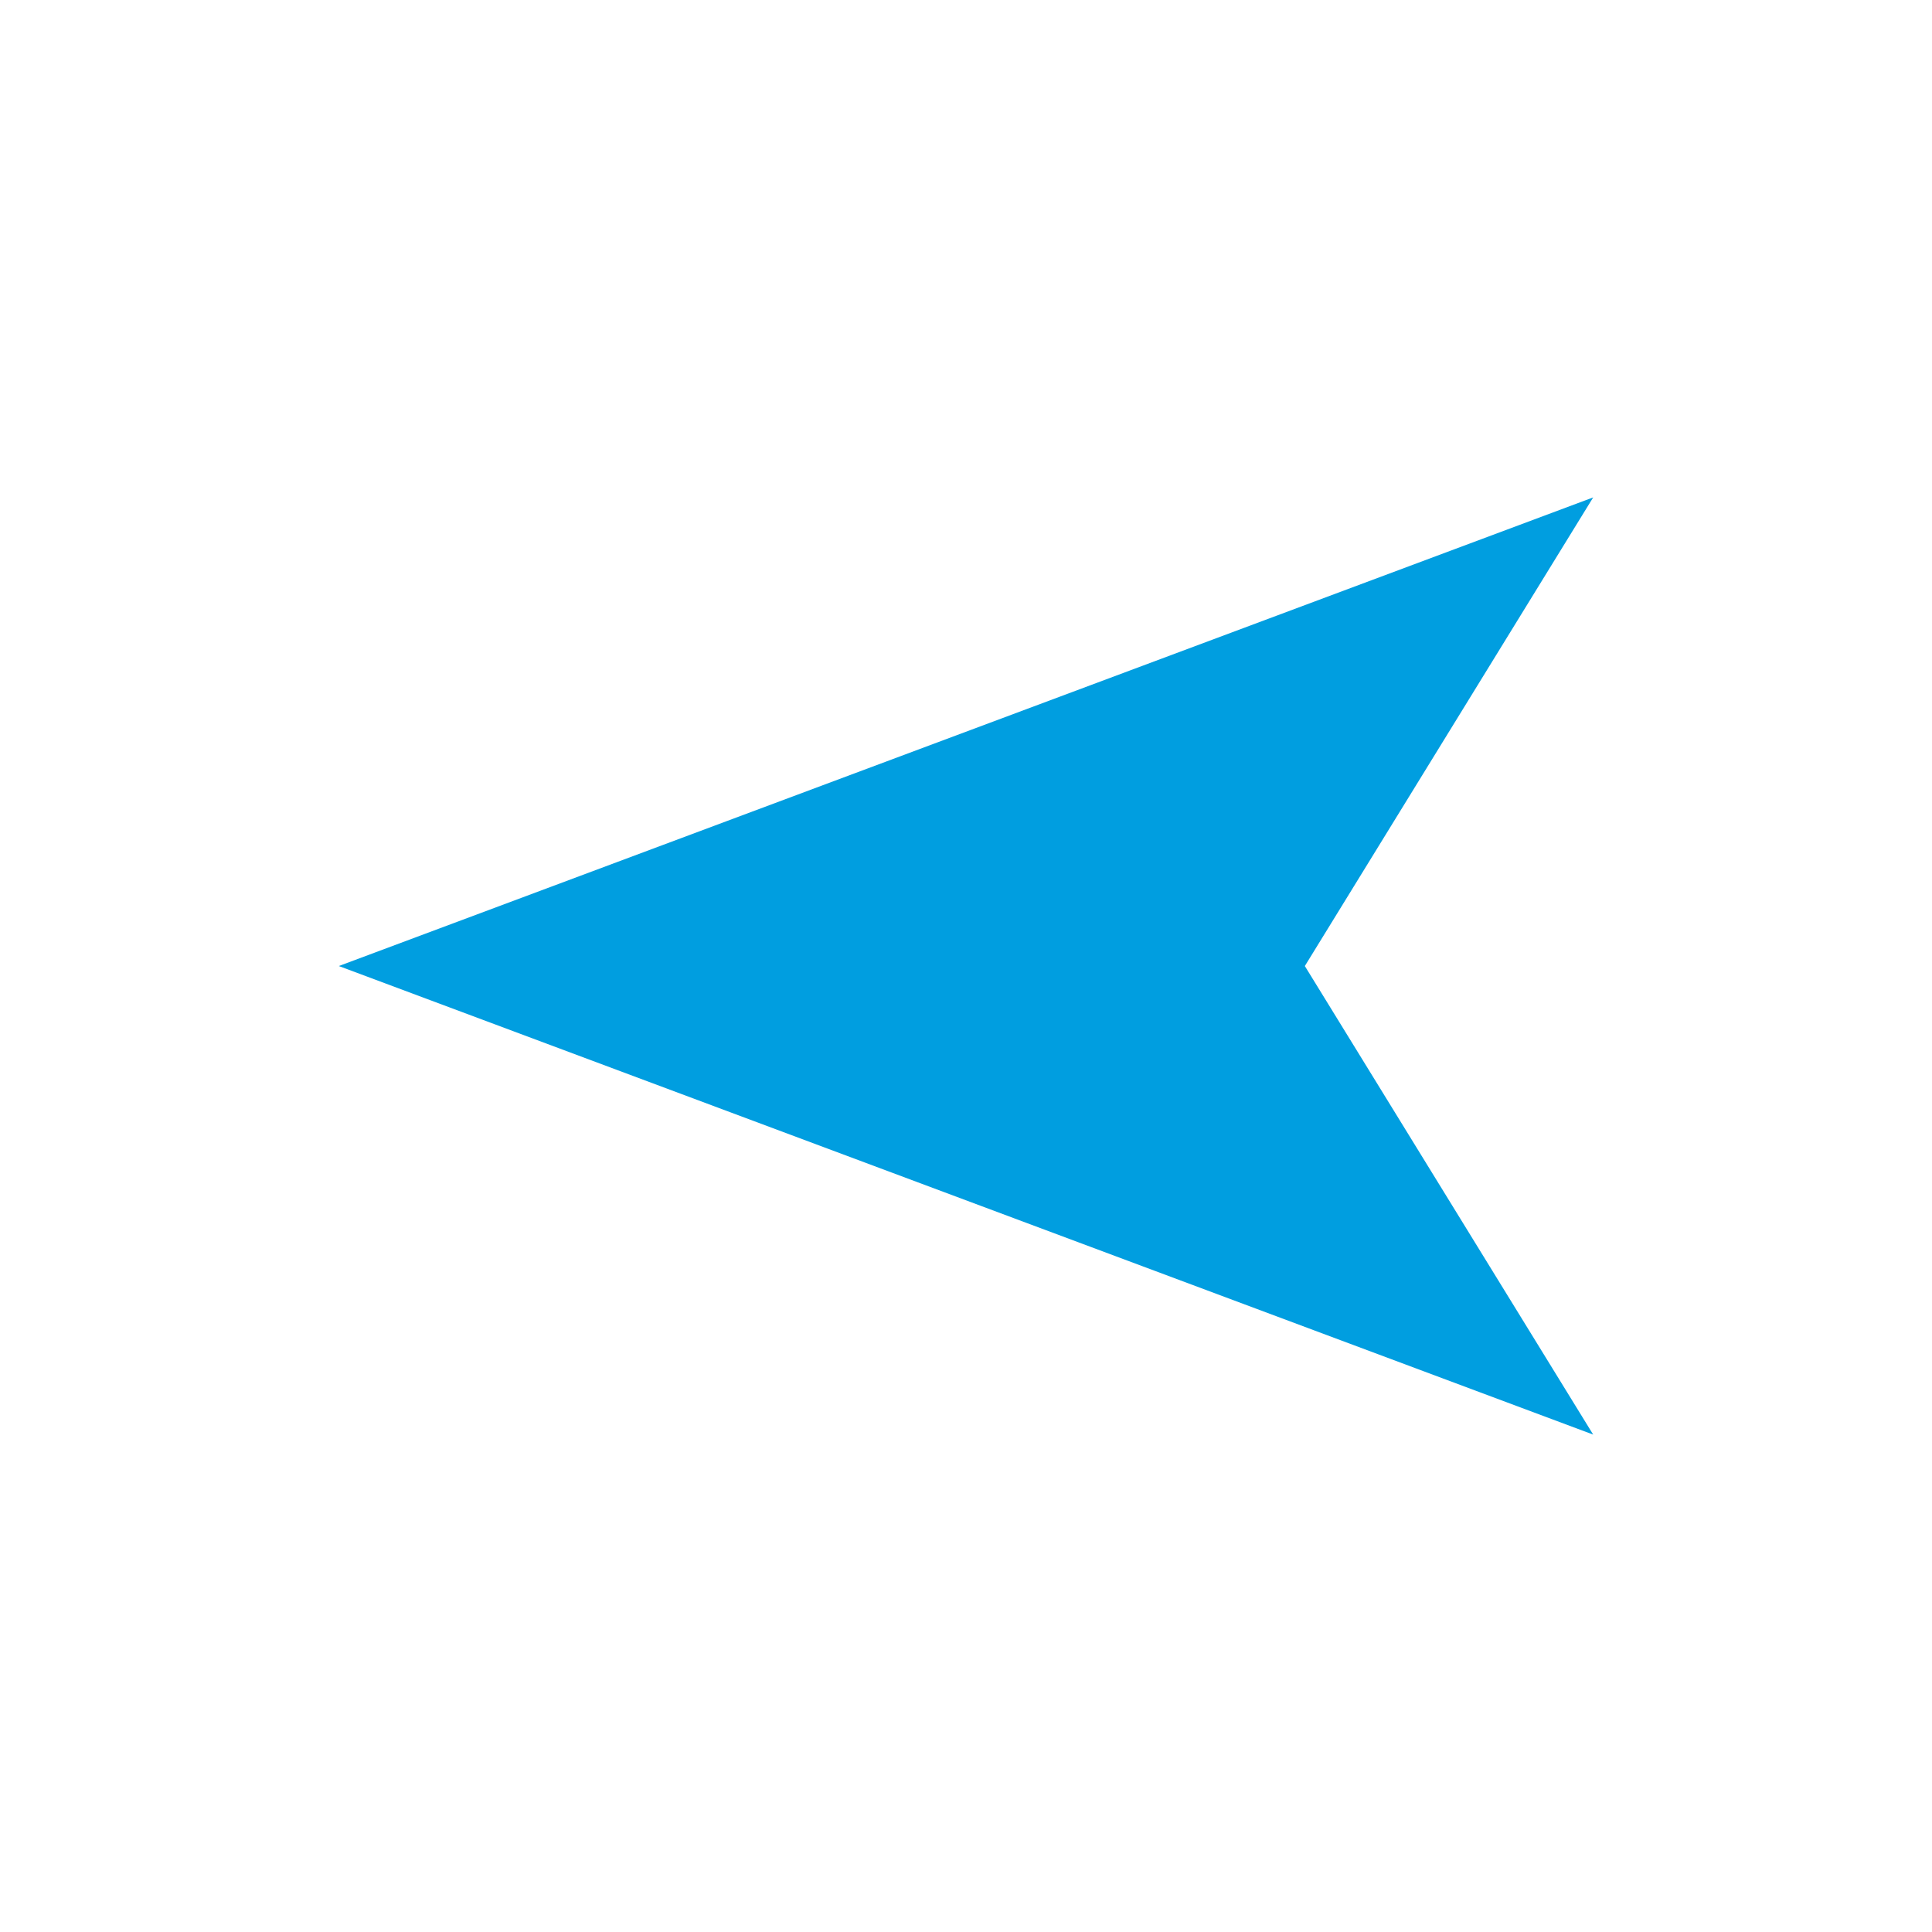 <?xml version="1.0" encoding="UTF-8"?>
<!DOCTYPE svg PUBLIC "-//W3C//DTD SVG 1.1//EN" "http://www.w3.org/Graphics/SVG/1.1/DTD/svg11.dtd">
<!-- Creator: CorelDRAW 2020 (64-Bit) -->
<svg xmlns="http://www.w3.org/2000/svg" xml:space="preserve" width="7.091mm" height="7.091mm" version="1.1" style="shape-rendering:geometricPrecision; text-rendering:geometricPrecision; image-rendering:optimizeQuality; fill-rule:evenodd; clip-rule:evenodd"
viewBox="0 0 296.75 296.75"
 xmlns:xlink="http://www.w3.org/1999/xlink"
 xmlns:xodm="http://www.corel.com/coreldraw/odm/2003">
 <defs>
  <style type="text/css">
   <![CDATA[
    .fil1 {fill:none}
    .fil0 {fill:#009EE0}
   ]]>
  </style>
 </defs>
 <g id="Livello_x0020_1">
  <polygon class="fil0" points="52.04,148.38 244.71,76.4 200.42,148.38 244.71,220.35 "/>
  <rect class="fil1" x="-0" y="-0" width="296.75" height="296.75"/>
 </g>
</svg>
